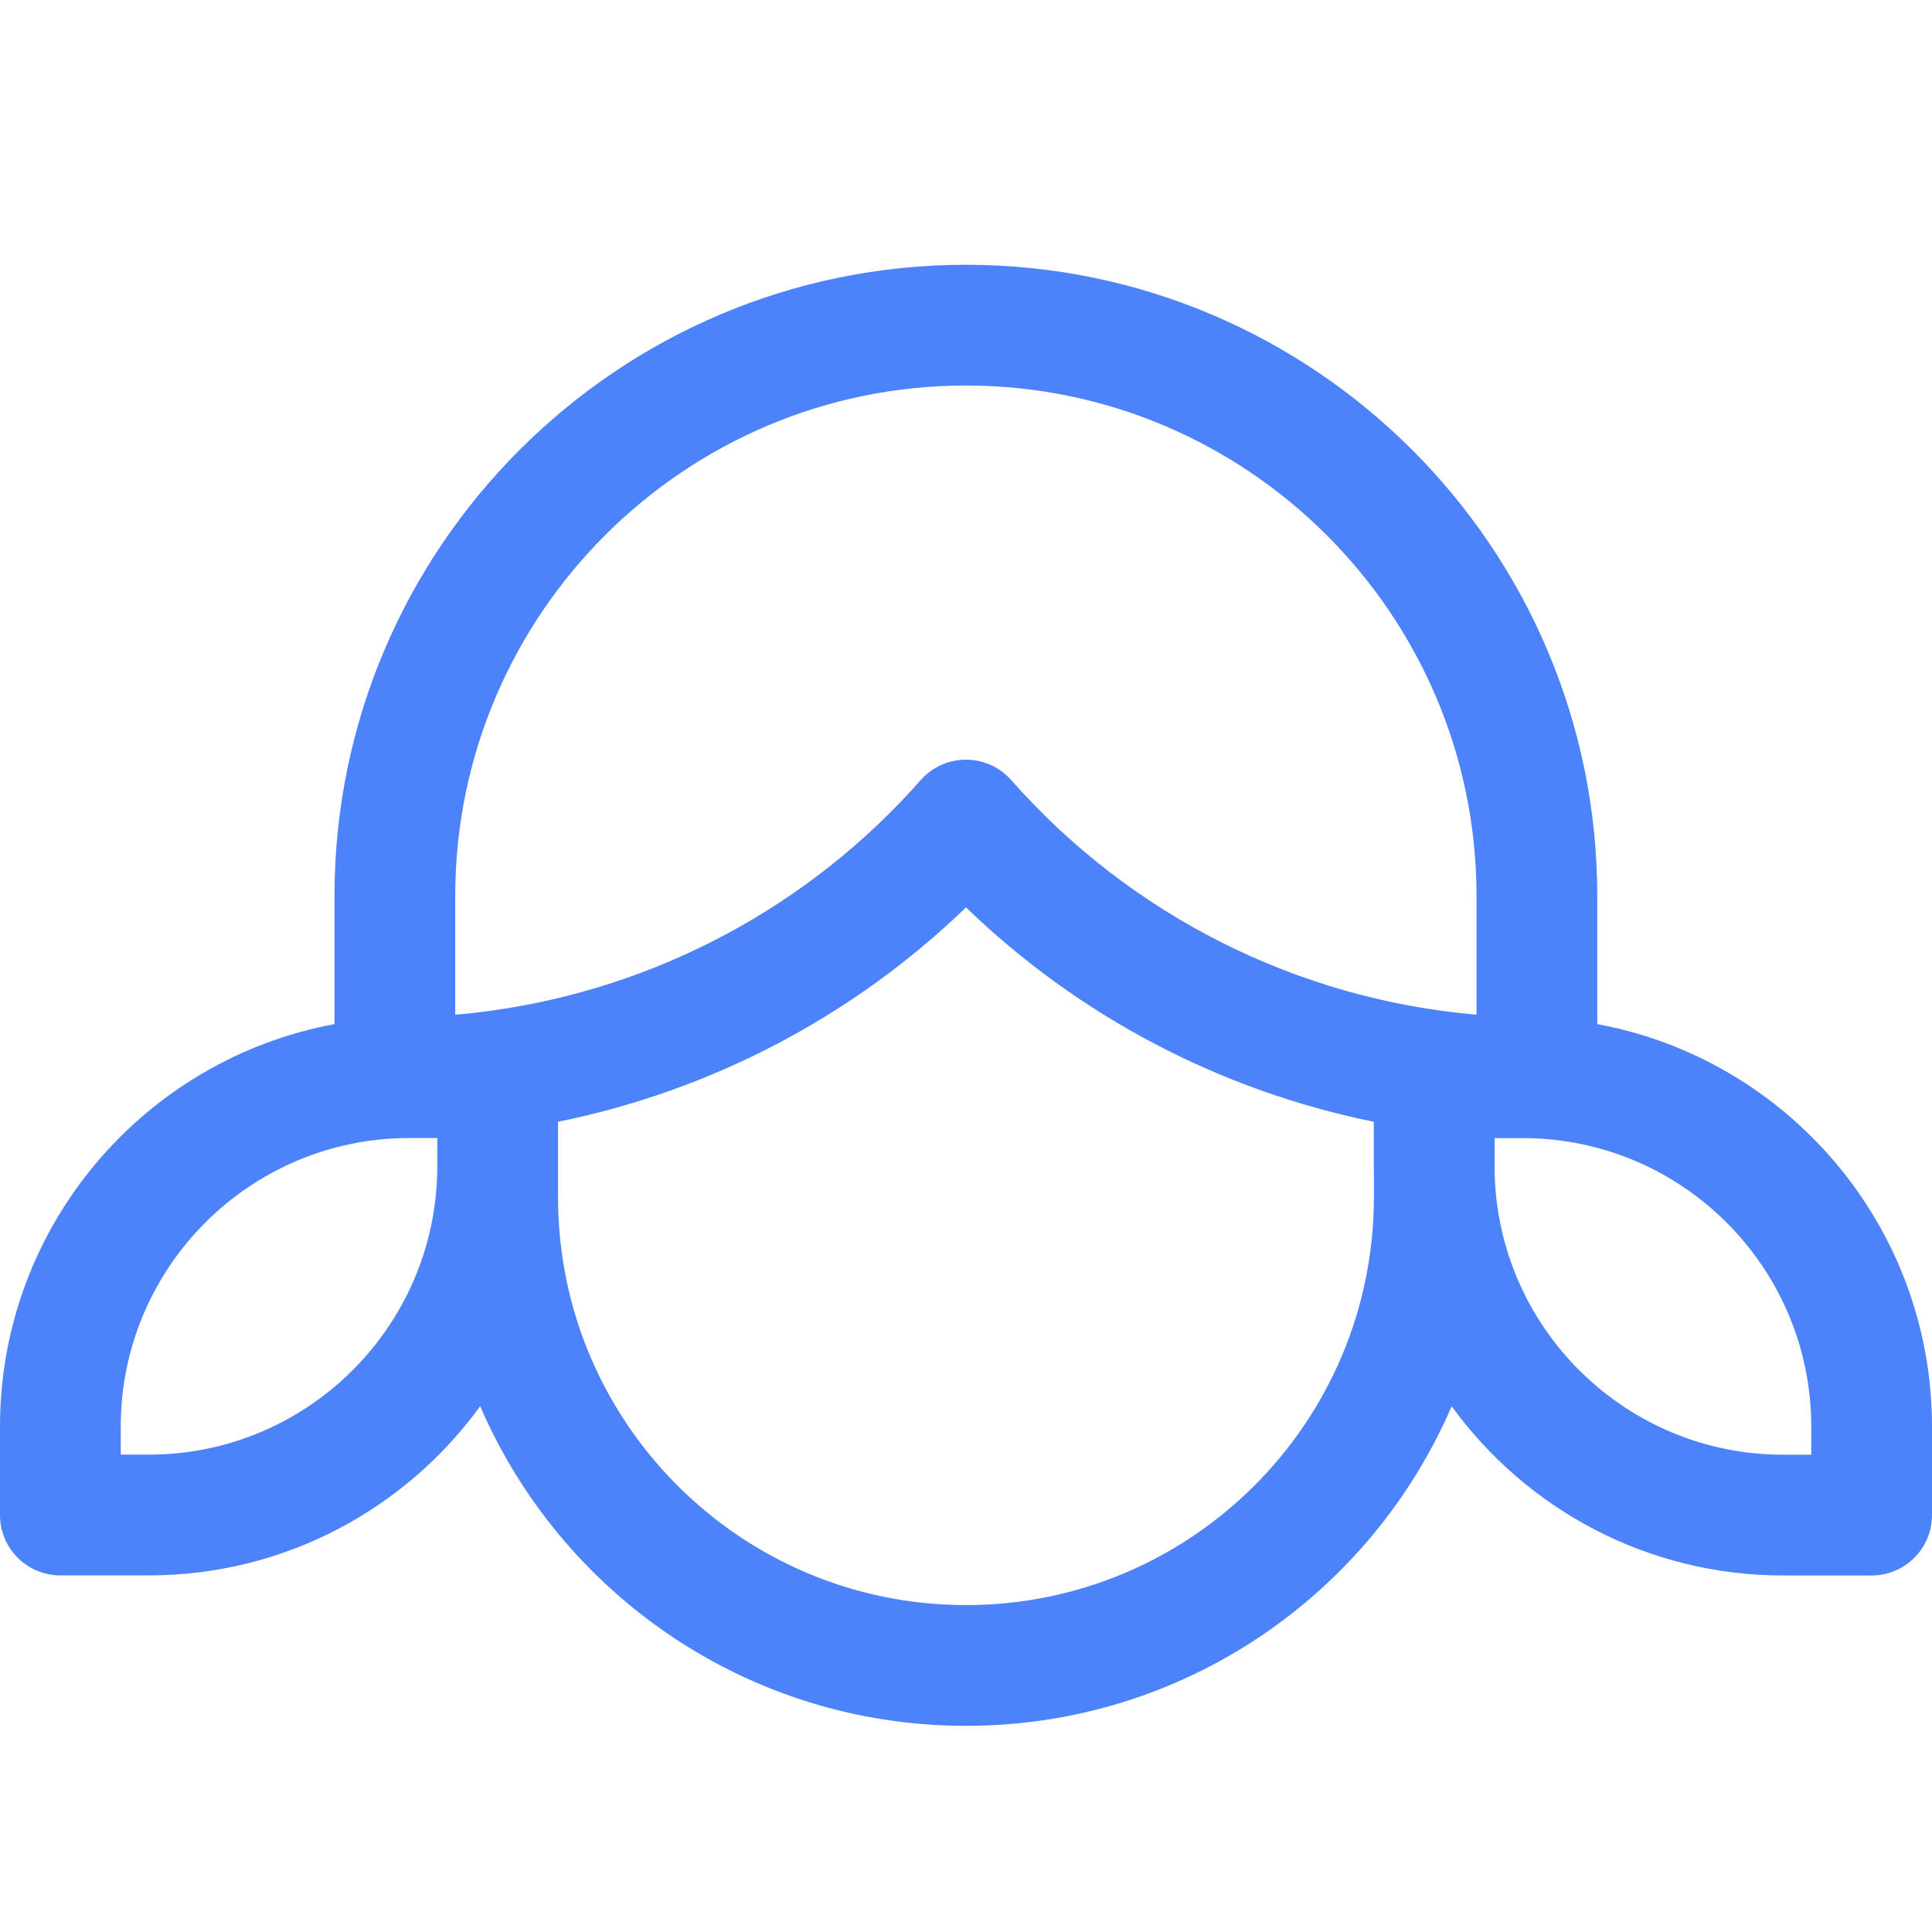 <svg width="24" height="24" viewBox="0 0 24 24" fill="none" xmlns="http://www.w3.org/2000/svg">
<path fill-rule="evenodd" clip-rule="evenodd" d="M11.999 4.789C8.502 4.789 5.655 7.636 5.655 11.133V12.605C5.793 12.594 5.929 12.579 6.066 12.56C6.075 12.559 6.085 12.557 6.095 12.556C8.148 12.274 10.049 11.265 11.437 9.691C11.58 9.529 11.784 9.437 12 9.437C12.215 9.437 12.42 9.529 12.562 9.691C14.049 11.376 16.122 12.414 18.342 12.605V11.133C18.342 7.635 15.496 4.789 11.999 4.789ZM17.066 13.935C15.166 13.55 13.406 12.63 12 11.272C10.594 12.63 8.832 13.55 6.932 13.935V14.486C6.932 14.503 6.932 14.519 6.932 14.535V14.872C6.932 17.67 9.201 19.939 12 19.939C14.798 19.939 17.067 17.67 17.067 14.872V14.572C17.067 14.544 17.066 14.516 17.066 14.487V13.935ZM18.033 17.469C17.027 19.805 14.704 21.439 12 21.439C9.295 21.439 6.972 19.804 5.965 17.468C5.041 18.741 3.541 19.57 1.85 19.57H1.849H0.75C0.336 19.57 0 19.235 0 18.82V17.721C0 15.232 1.792 13.159 4.155 12.722V11.133C4.155 6.807 7.673 3.289 11.999 3.289C16.325 3.289 19.842 6.807 19.842 11.133V12.722C22.206 13.158 24 15.232 24 17.722V18.821C24 19.235 23.664 19.571 23.25 19.571H22.15C20.458 19.571 18.958 18.743 18.033 17.469ZM18.567 14.138V14.559C18.605 16.503 20.197 18.071 22.15 18.071H22.5V17.722C22.5 15.744 20.893 14.138 18.916 14.138H18.567ZM5.432 14.137H5.084C3.106 14.137 1.5 15.743 1.5 17.721V18.07H1.849H1.85C3.813 18.07 5.41 16.485 5.432 14.527V14.137Z" fill="#4D83FA"/>
</svg>
